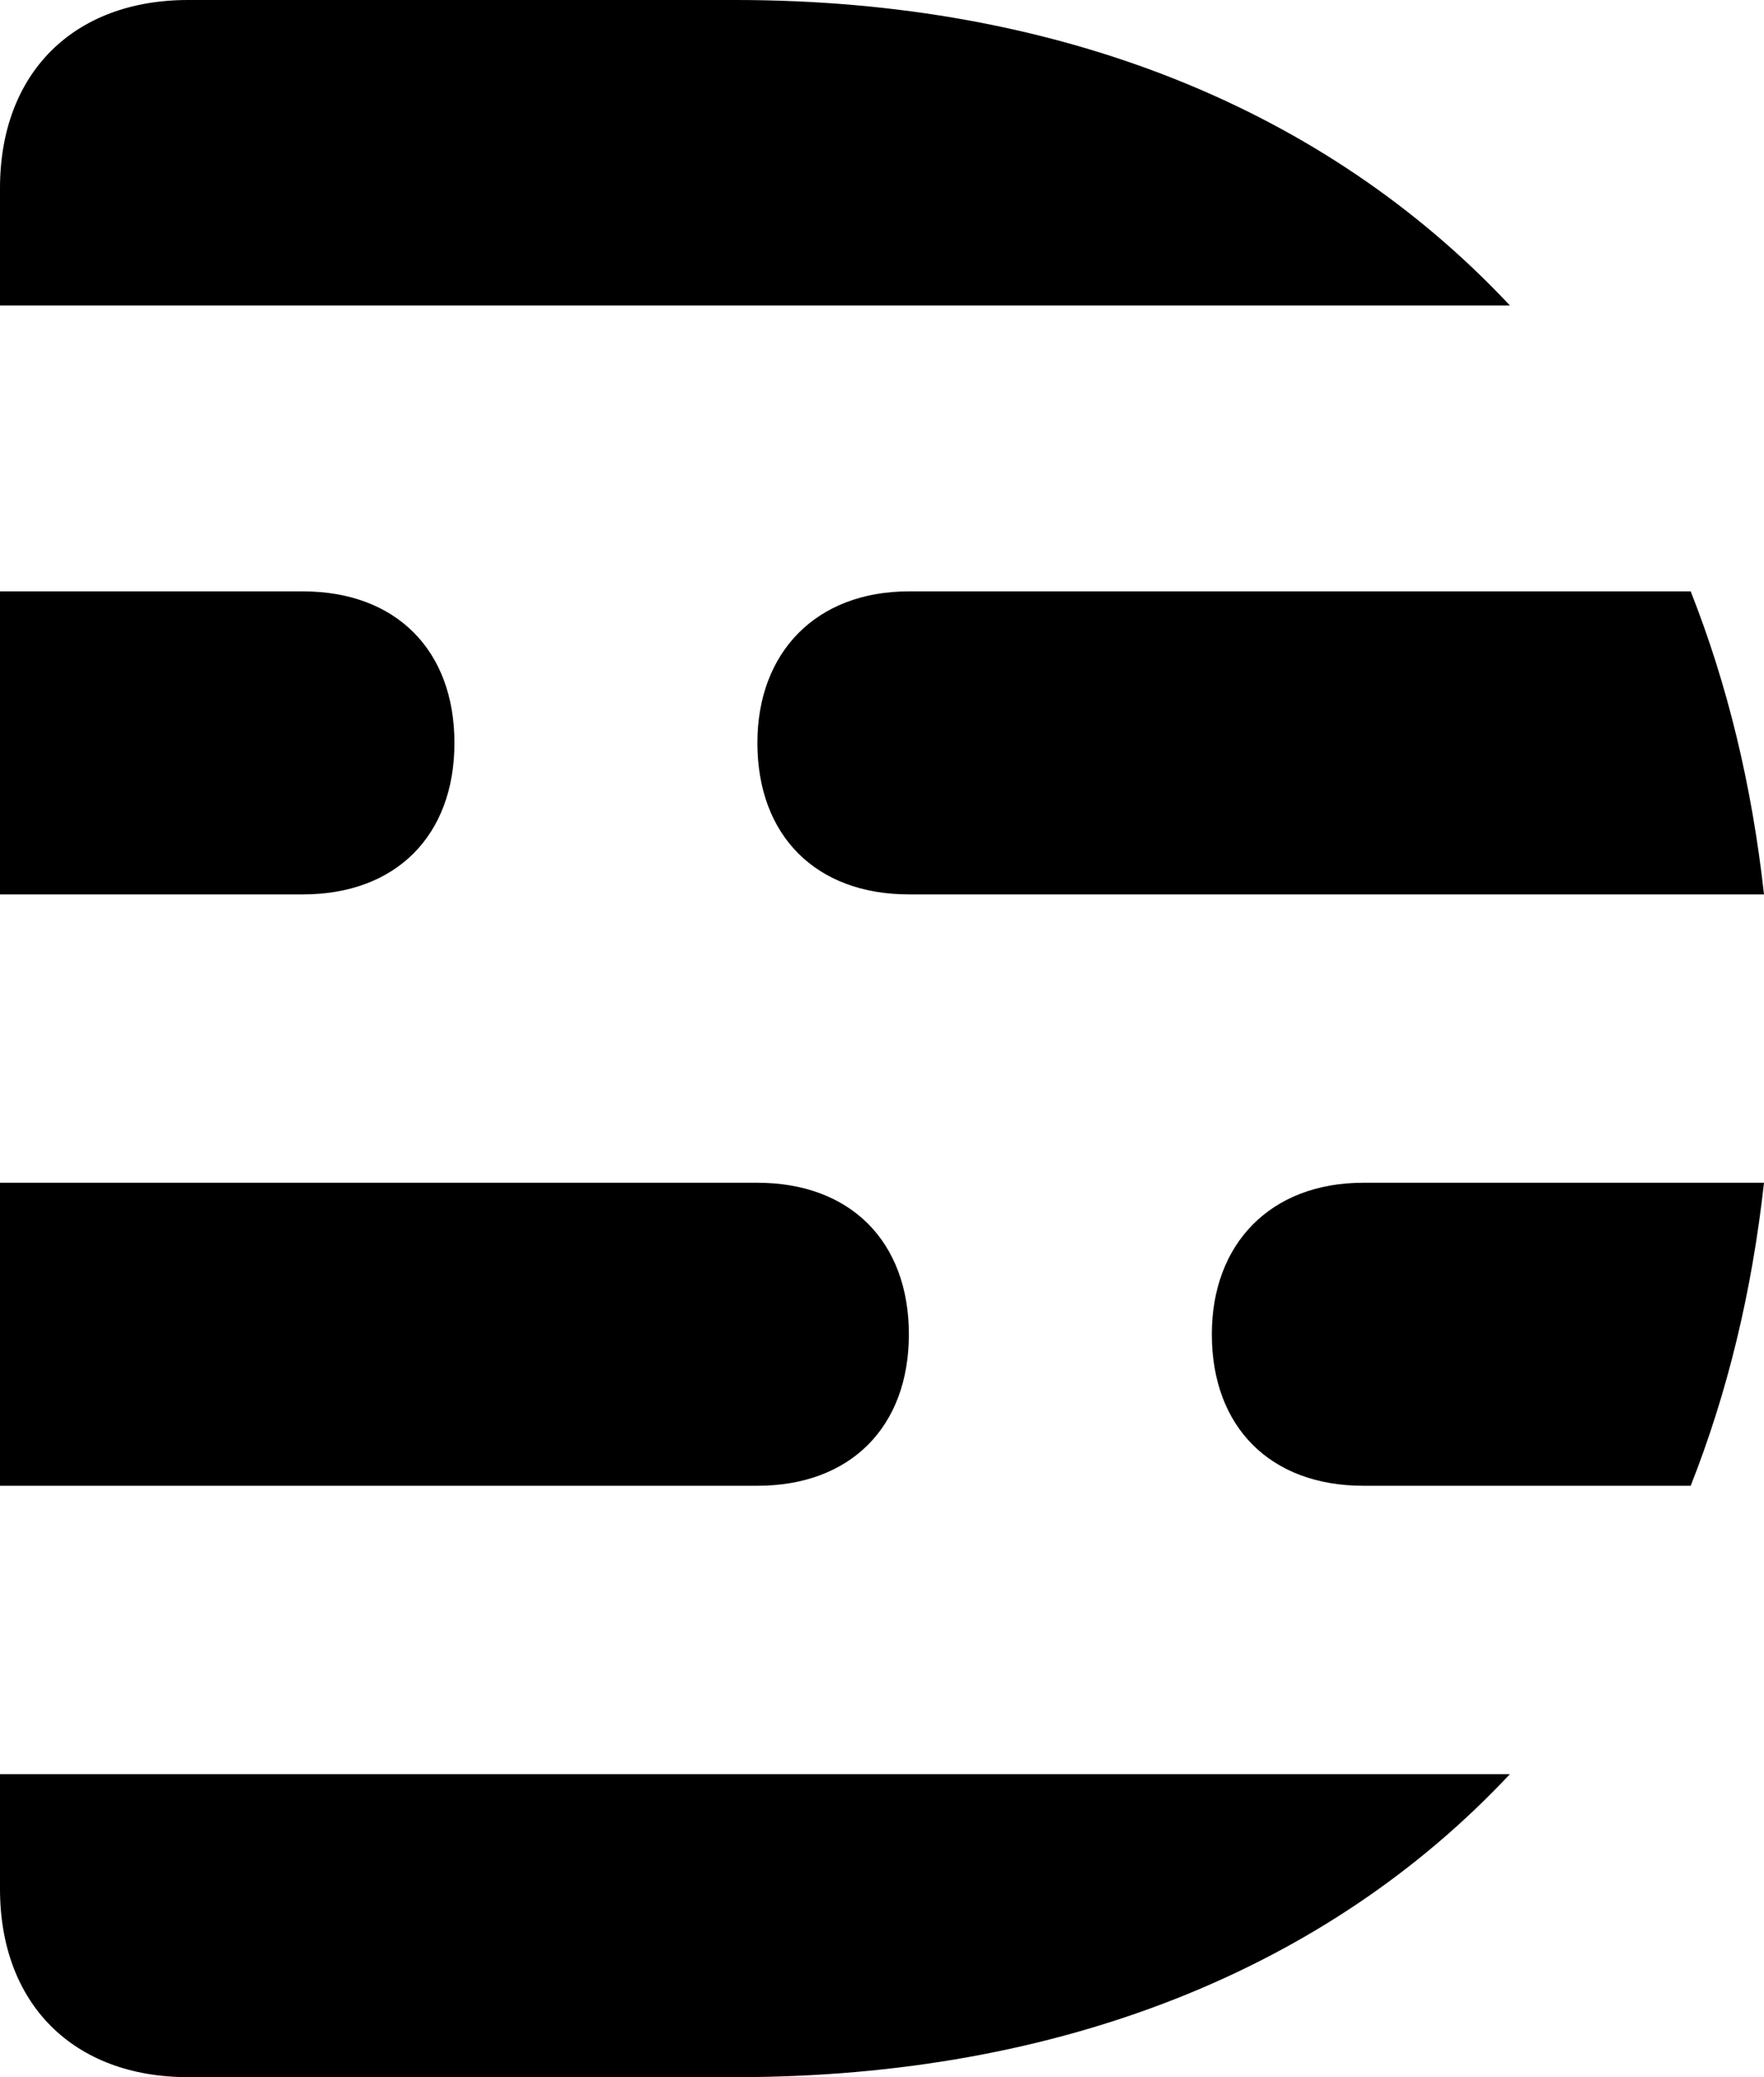 <svg xmlns="http://www.w3.org/2000/svg" viewBox="0 0 72.2 85" xml:space="preserve">
  <path d="M0 77.3C0 82 3 85 7.7 85h22.4c13.4 0 24.3-4.5 31.7-12.4H0zM30.1 0H7.7C3 0 0 3 0 7.7v4.8h61.8C54.3 4.5 43.4 0 30.1 0m19.5 54.6c0 3.8 2.4 6.2 6.2 6.2h13.4c1.5-3.8 2.5-7.9 3-12.4H55.8c-3.8 0-6.2 2.5-6.2 6.2M31 30.4c0 3.8 2.4 6.2 6.2 6.2h35c-.5-4.5-1.5-8.6-3-12.4h-32c-3.8 0-6.2 2.5-6.2 6.2m6.2 24.2c0-3.8-2.4-6.2-6.2-6.2H0v12.4h31c3.8 0 6.2-2.4 6.2-6.2M18.6 30.4c0-3.8-2.4-6.2-6.2-6.2H0v12.4h12.4c3.8 0 6.2-2.4 6.2-6.2" style="fill-rule:evenodd;clip-rule:evenodd;fill:#000"/>
</svg>

